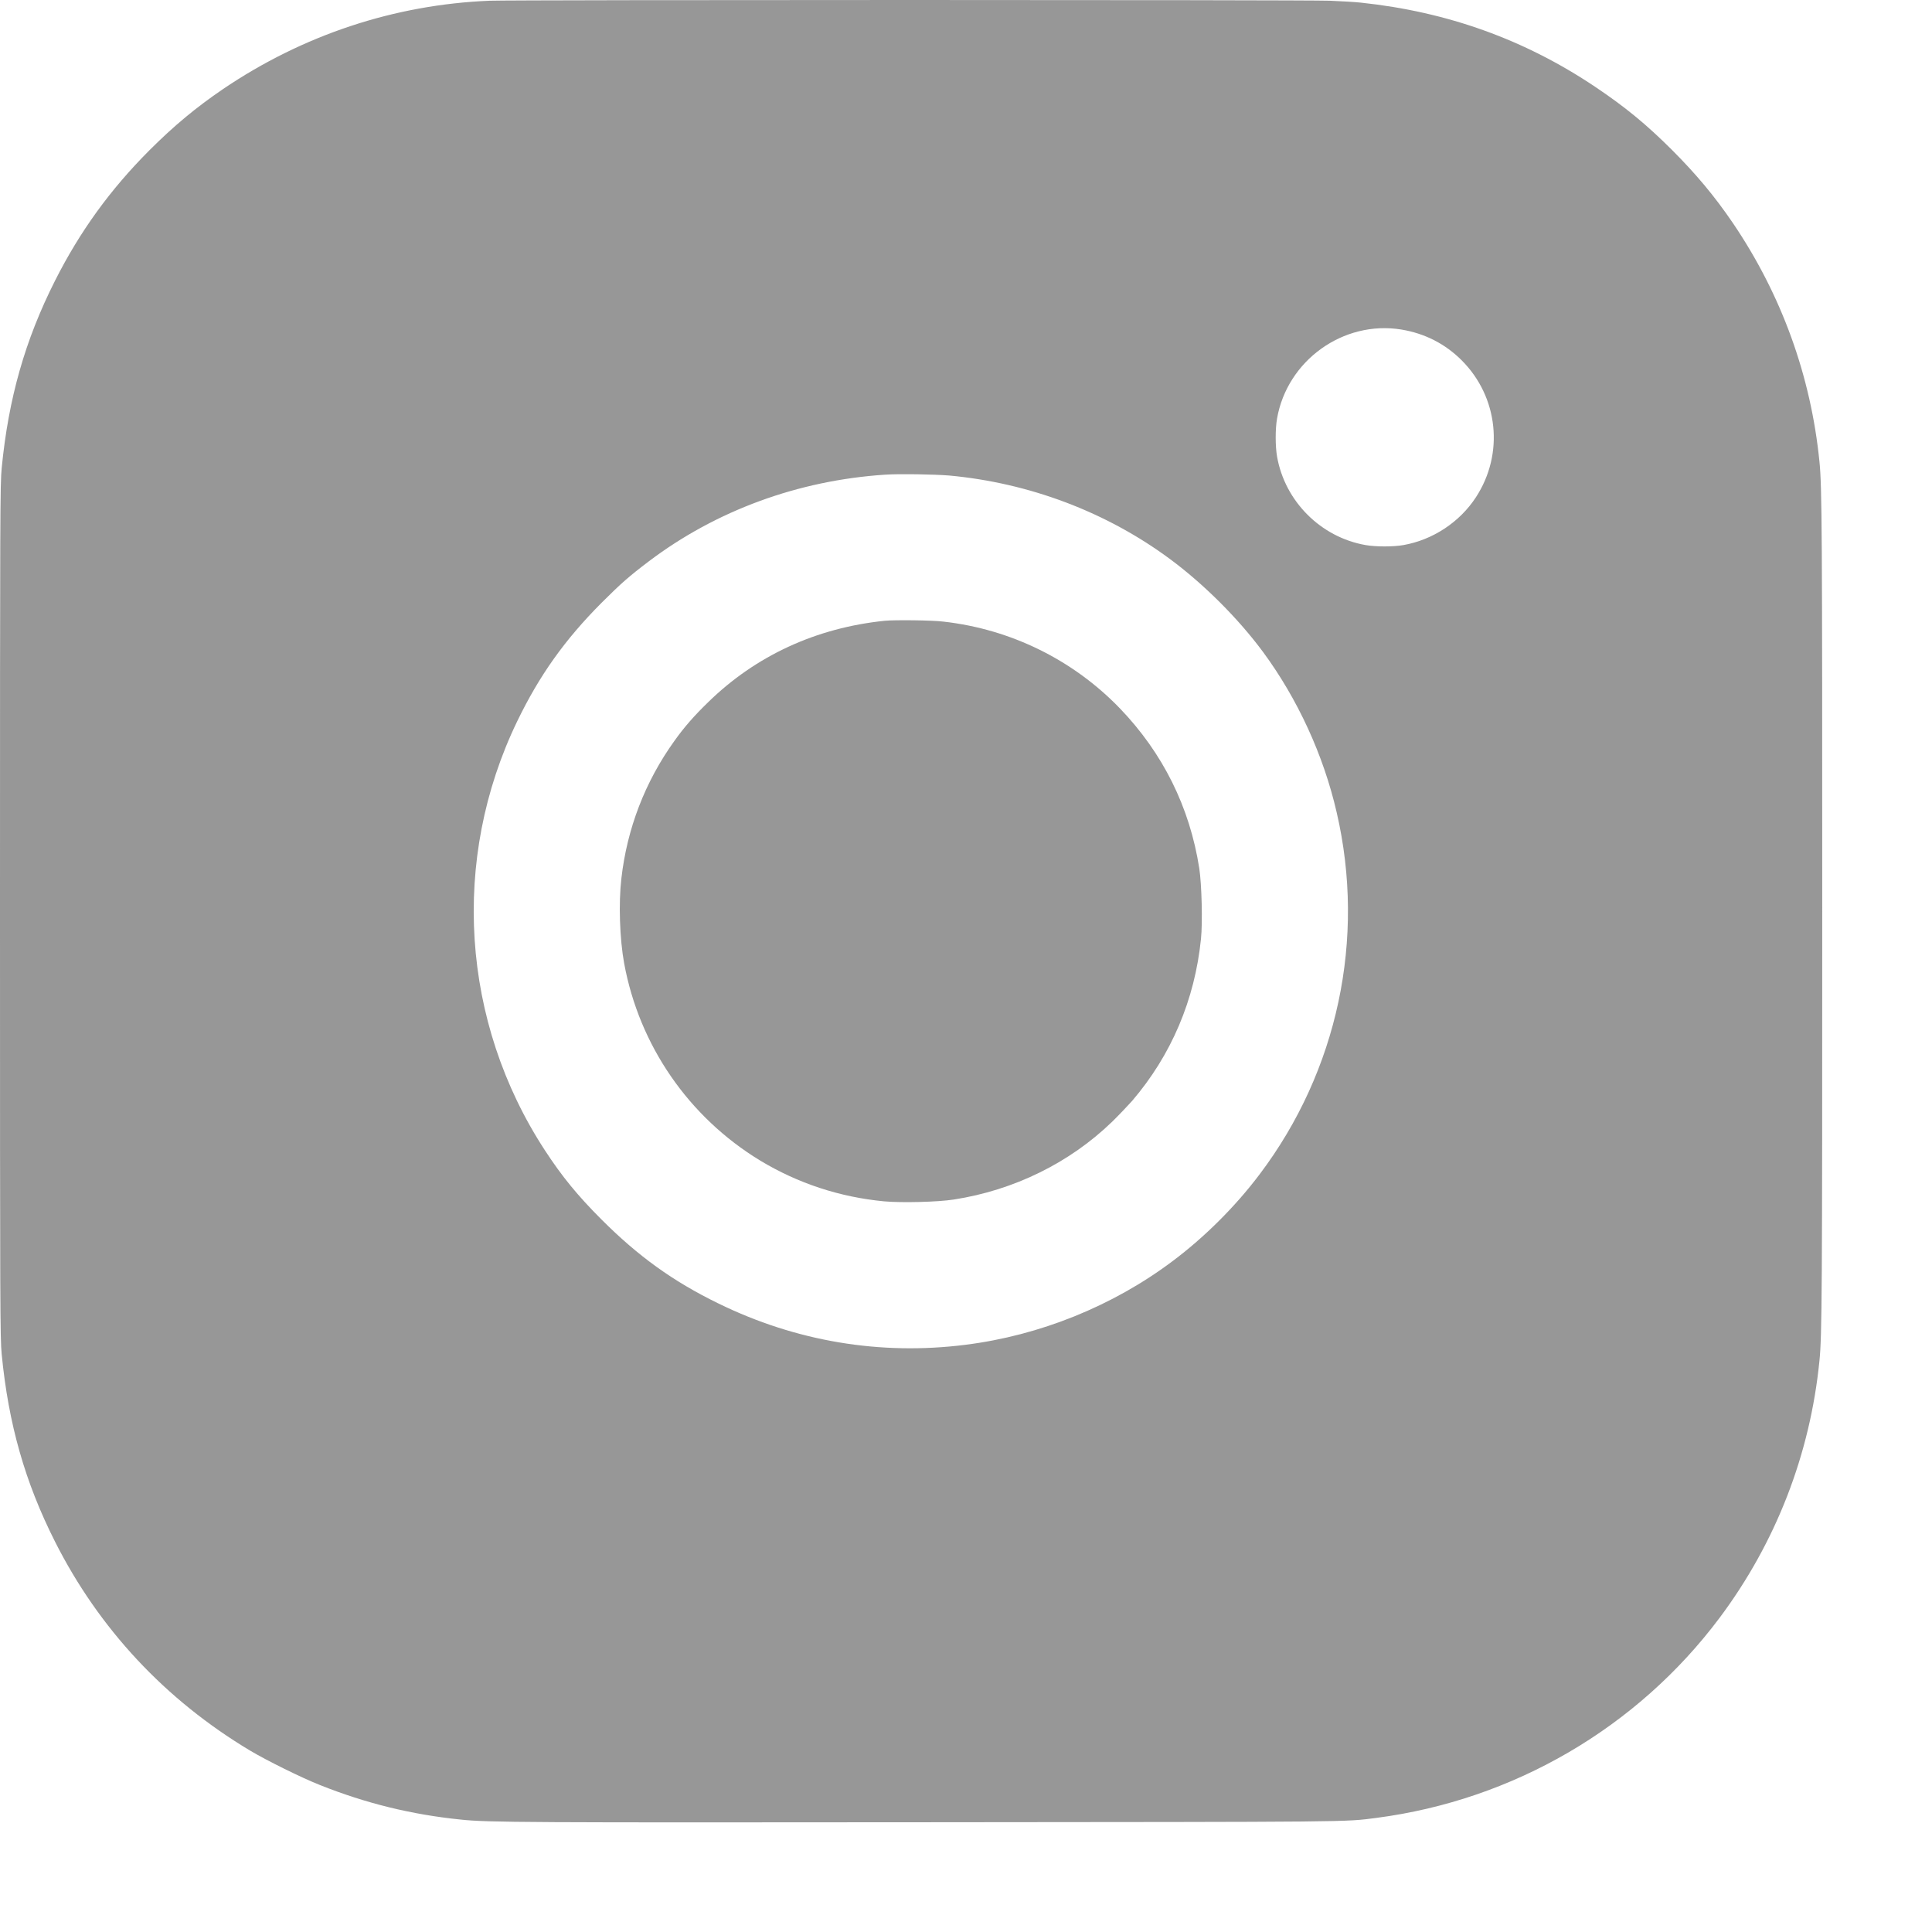 <svg width="16" height="16" viewBox="0 0 16 16" fill="none" xmlns="http://www.w3.org/2000/svg">
<path d="M4.056 0.006C3.266 0.038 2.507 0.29 1.845 0.739C1.622 0.891 1.44 1.042 1.236 1.246C0.912 1.571 0.662 1.916 0.456 2.324C0.207 2.817 0.07 3.3 0.014 3.877C0.001 4.012 0 4.216 0 7.546C0 10.876 0.001 11.08 0.014 11.215C0.07 11.793 0.207 12.275 0.456 12.768C0.82 13.489 1.369 14.077 2.07 14.497C2.207 14.579 2.498 14.723 2.65 14.783C3.028 14.934 3.41 15.028 3.816 15.069C4.036 15.093 4.366 15.094 7.698 15.091C11.242 15.088 11.13 15.09 11.399 15.055C12.533 14.907 13.559 14.309 14.241 13.398C14.707 12.775 14.991 12.044 15.068 11.268C15.089 11.06 15.091 10.699 15.091 7.546C15.091 4.393 15.089 4.032 15.068 3.824C14.997 3.112 14.753 2.44 14.351 1.847C14.199 1.624 14.047 1.442 13.843 1.238C13.632 1.028 13.458 0.885 13.209 0.718C12.627 0.328 11.988 0.098 11.272 0.022C11.229 0.017 11.113 0.01 11.013 0.006C10.801 -0.002 4.271 -0.002 4.056 0.006ZM11.605 2.729C11.799 2.761 11.968 2.847 12.105 2.984C12.409 3.288 12.458 3.758 12.223 4.118C12.089 4.324 11.866 4.471 11.623 4.514C11.539 4.529 11.395 4.529 11.309 4.514C10.938 4.449 10.641 4.152 10.576 3.781C10.561 3.694 10.561 3.551 10.576 3.466C10.66 2.985 11.125 2.651 11.605 2.729ZM7.86 3.938C8.525 3.999 9.165 4.241 9.691 4.631C9.969 4.837 10.253 5.12 10.459 5.398C10.746 5.787 10.961 6.254 11.07 6.729C11.312 7.774 11.078 8.87 10.431 9.726C10.232 9.99 9.977 10.245 9.711 10.444C9.216 10.816 8.611 11.06 7.995 11.137C7.29 11.226 6.591 11.109 5.948 10.794C5.573 10.611 5.286 10.404 4.982 10.1C4.783 9.901 4.654 9.743 4.513 9.527C3.819 8.465 3.731 7.116 4.283 5.974C4.467 5.593 4.678 5.297 4.982 4.992C5.142 4.832 5.213 4.77 5.373 4.649C5.931 4.227 6.612 3.978 7.331 3.931C7.449 3.923 7.734 3.928 7.86 3.938Z" fill="#979797"/>
<path d="M7.327 5.141C6.761 5.199 6.26 5.429 5.865 5.815C5.748 5.928 5.663 6.026 5.585 6.136C5.342 6.474 5.193 6.862 5.146 7.275C5.122 7.479 5.132 7.777 5.169 7.978C5.294 8.658 5.703 9.251 6.295 9.611C6.608 9.8 6.954 9.914 7.322 9.949C7.464 9.962 7.765 9.955 7.899 9.934C8.397 9.857 8.859 9.63 9.211 9.289C9.268 9.233 9.341 9.156 9.375 9.118C9.7 8.739 9.895 8.28 9.946 7.775C9.96 7.64 9.952 7.323 9.932 7.192C9.853 6.684 9.63 6.236 9.274 5.866C8.887 5.465 8.372 5.211 7.814 5.148C7.719 5.136 7.41 5.133 7.327 5.141Z" fill="#979797"/>
</svg>

